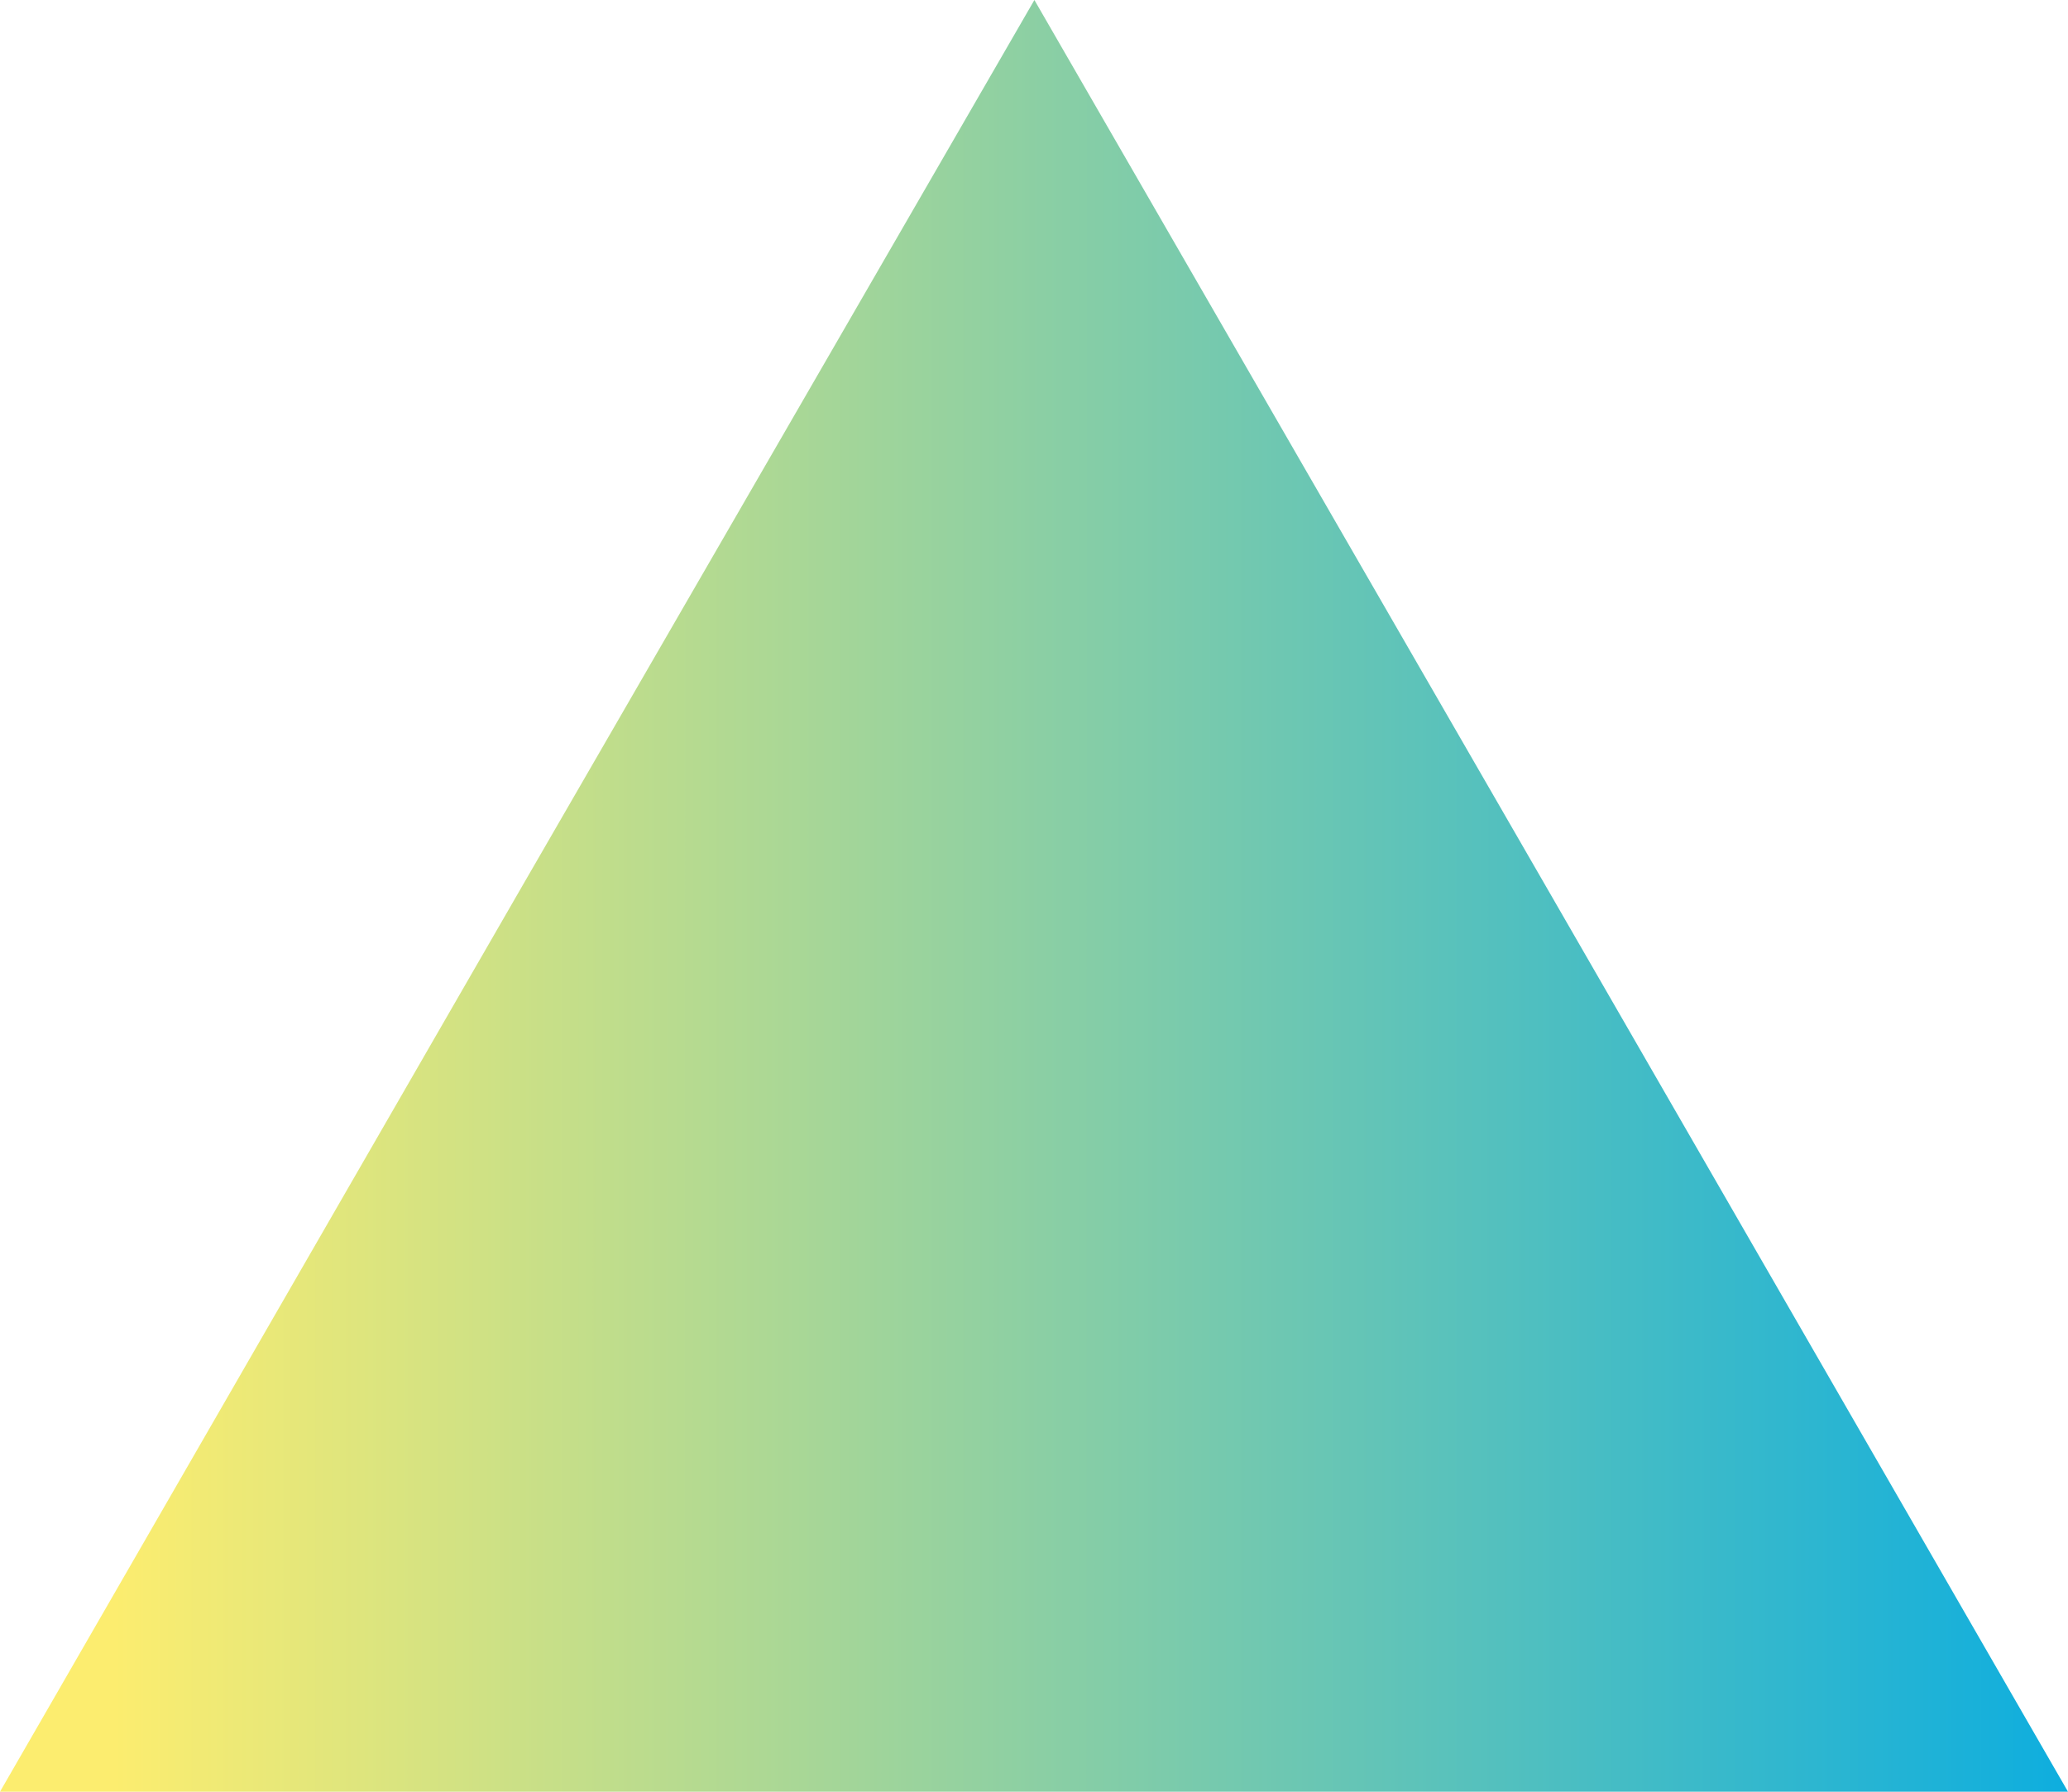 <svg xmlns="http://www.w3.org/2000/svg" viewBox="0 0 261.7 226.7"><defs><linearGradient id="a" x1="-4542.6" x2="-4701.5" y1="7091.8" y2="7299.7" data-name="名称未設定グラデーション 24" gradientTransform="scale(-1 1) rotate(52.6 4778.398 8185.002)" gradientUnits="userSpaceOnUse"><stop offset="0" stop-color="#fced6f"/><stop offset="1" stop-color="#00aae5"/></linearGradient></defs><path d="m130.9 0 65.4 113.3 65.4 113.4H0l65.4-113.4L130.9 0z" style="fill:url(#a)"/></svg>